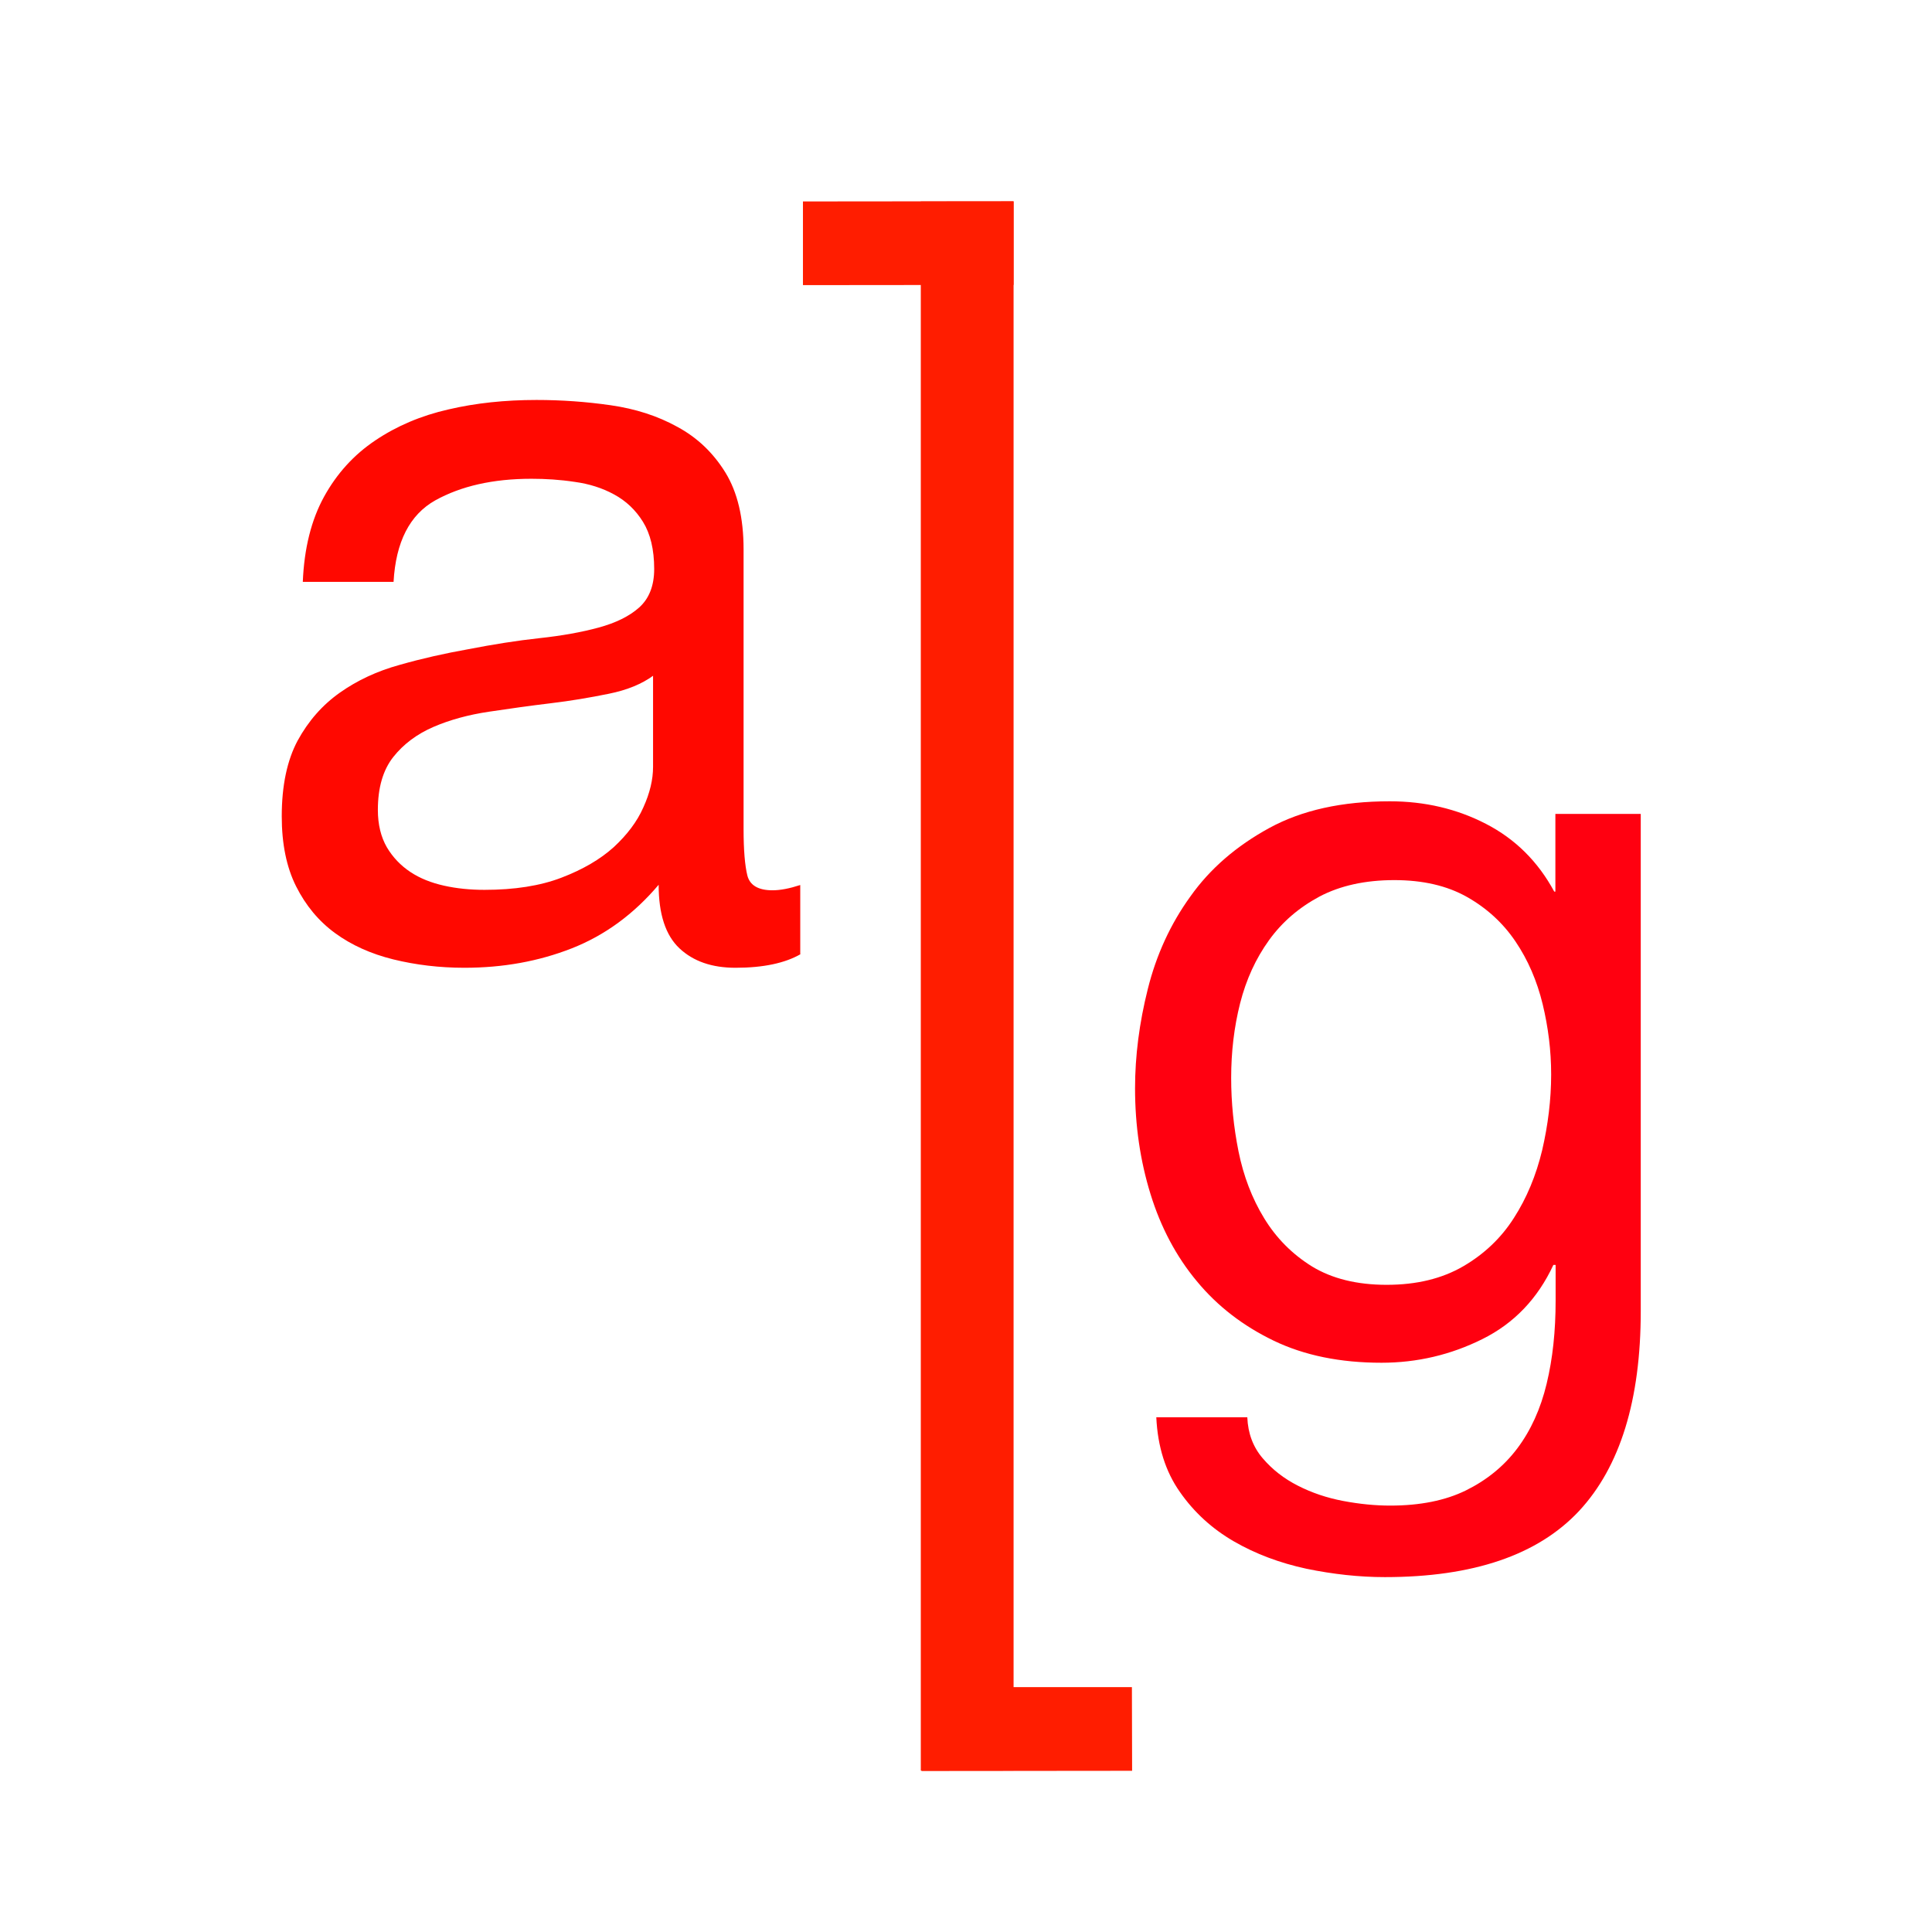 <?xml version="1.0" encoding="UTF-8"?>
<svg xmlns="http://www.w3.org/2000/svg" width="48" height="48" viewBox="0 0 48 48" fill="none">
  <path d="M19.893 23.704C19.504 23.929 18.964 24.044 18.273 24.044C17.689 24.044 17.227 23.885 16.882 23.562C16.536 23.238 16.364 22.712 16.364 21.982C15.746 22.712 15.028 23.238 14.204 23.562C13.38 23.885 12.495 24.044 11.537 24.044C10.919 24.044 10.329 23.973 9.772 23.836C9.216 23.699 8.731 23.48 8.325 23.183C7.919 22.887 7.596 22.498 7.356 22.02C7.117 21.543 7 20.962 7 20.282C7 19.514 7.134 18.888 7.395 18.4C7.662 17.912 8.008 17.517 8.442 17.21C8.876 16.903 9.372 16.672 9.928 16.519C10.485 16.36 11.053 16.233 11.637 16.129C12.255 16.009 12.845 15.915 13.402 15.855C13.959 15.795 14.449 15.707 14.872 15.592C15.295 15.477 15.635 15.312 15.88 15.093C16.125 14.873 16.253 14.555 16.253 14.138C16.253 13.65 16.158 13.261 15.974 12.964C15.79 12.668 15.551 12.443 15.256 12.284C14.966 12.125 14.638 12.021 14.276 11.972C13.914 11.917 13.558 11.895 13.202 11.895C12.25 11.895 11.454 12.076 10.813 12.432C10.179 12.789 9.834 13.463 9.778 14.456H7.523C7.557 13.623 7.735 12.915 8.052 12.339C8.37 11.763 8.793 11.297 9.327 10.94C9.856 10.584 10.463 10.326 11.142 10.172C11.821 10.013 12.55 9.937 13.33 9.937C13.948 9.937 14.56 9.98 15.172 10.068C15.785 10.156 16.336 10.332 16.831 10.606C17.327 10.874 17.722 11.253 18.023 11.741C18.323 12.229 18.474 12.866 18.474 13.65V20.6C18.474 21.121 18.507 21.505 18.568 21.752C18.63 21.993 18.836 22.119 19.192 22.119C19.387 22.119 19.615 22.075 19.882 21.988V23.704H19.893ZM16.236 16.782C15.952 16.991 15.585 17.144 15.122 17.237C14.66 17.331 14.182 17.413 13.675 17.473C13.168 17.534 12.662 17.605 12.15 17.682C11.637 17.758 11.175 17.885 10.769 18.06C10.363 18.236 10.028 18.483 9.772 18.806C9.516 19.13 9.388 19.569 9.388 20.123C9.388 20.49 9.466 20.797 9.611 21.05C9.761 21.302 9.956 21.505 10.195 21.664C10.435 21.823 10.713 21.933 11.031 22.004C11.348 22.075 11.682 22.108 12.038 22.108C12.779 22.108 13.419 22.009 13.948 21.806C14.477 21.604 14.911 21.351 15.245 21.05C15.579 20.742 15.829 20.413 15.985 20.057C16.147 19.7 16.225 19.366 16.225 19.053V16.782H16.236Z" fill="#FF0800"></path>
  <path d="M40.764 32.574V20.221H38.643V22.152H38.615C38.209 21.4 37.641 20.841 36.917 20.468C36.194 20.095 35.398 19.908 34.529 19.908C33.343 19.908 32.347 20.128 31.534 20.572C30.721 21.016 30.064 21.581 29.575 22.272C29.079 22.958 28.728 23.726 28.517 24.571C28.305 25.415 28.2 26.238 28.2 27.039C28.2 27.96 28.328 28.838 28.584 29.666C28.84 30.495 29.224 31.219 29.736 31.833C30.248 32.453 30.883 32.941 31.645 33.309C32.408 33.676 33.299 33.857 34.323 33.857C35.208 33.857 36.044 33.66 36.828 33.27C37.613 32.881 38.203 32.266 38.593 31.427H38.649V32.316C38.649 33.067 38.577 33.753 38.426 34.378C38.276 35.004 38.031 35.541 37.697 35.985C37.363 36.43 36.934 36.775 36.422 37.028C35.91 37.28 35.281 37.406 34.54 37.406C34.167 37.406 33.778 37.368 33.371 37.291C32.965 37.214 32.592 37.088 32.247 36.912C31.902 36.737 31.612 36.512 31.373 36.232C31.133 35.953 31.005 35.612 30.989 35.212H28.728C28.762 35.941 28.957 36.561 29.313 37.066C29.664 37.571 30.114 37.982 30.655 38.295C31.195 38.607 31.796 38.832 32.458 38.975C33.121 39.112 33.772 39.183 34.407 39.183C36.6 39.183 38.209 38.635 39.233 37.538C40.252 36.441 40.764 34.784 40.764 32.574ZM34.451 31.921C33.711 31.921 33.093 31.767 32.597 31.465C32.102 31.158 31.707 30.758 31.406 30.264C31.105 29.771 30.894 29.217 30.771 28.608C30.649 27.999 30.588 27.39 30.588 26.781C30.588 26.139 30.66 25.52 30.81 24.927C30.961 24.335 31.2 23.814 31.529 23.358C31.857 22.903 32.275 22.547 32.787 22.272C33.299 22.004 33.917 21.866 34.641 21.866C35.348 21.866 35.949 22.004 36.444 22.283C36.94 22.563 37.341 22.931 37.652 23.391C37.964 23.852 38.187 24.373 38.326 24.944C38.465 25.52 38.538 26.101 38.538 26.693C38.538 27.319 38.46 27.95 38.315 28.575C38.165 29.2 37.931 29.765 37.613 30.259C37.296 30.758 36.873 31.158 36.355 31.46C35.826 31.767 35.197 31.921 34.451 31.921Z" fill="#FF0010"></path>
  <path fill-rule="evenodd" clip-rule="evenodd" d="M25.182 5.006H22.877V43.989H25.182V5.006Z" fill="#FF1D00"></path>
  <path fill-rule="evenodd" clip-rule="evenodd" d="M19.949 5.005V7.084L25.182 7.079V5L19.949 5.005Z" fill="#FF1D00"></path>
  <path fill-rule="evenodd" clip-rule="evenodd" d="M22.894 41.916V44L28.127 43.995L28.122 41.916H22.894Z" fill="#FF1D00"></path>
</svg>
